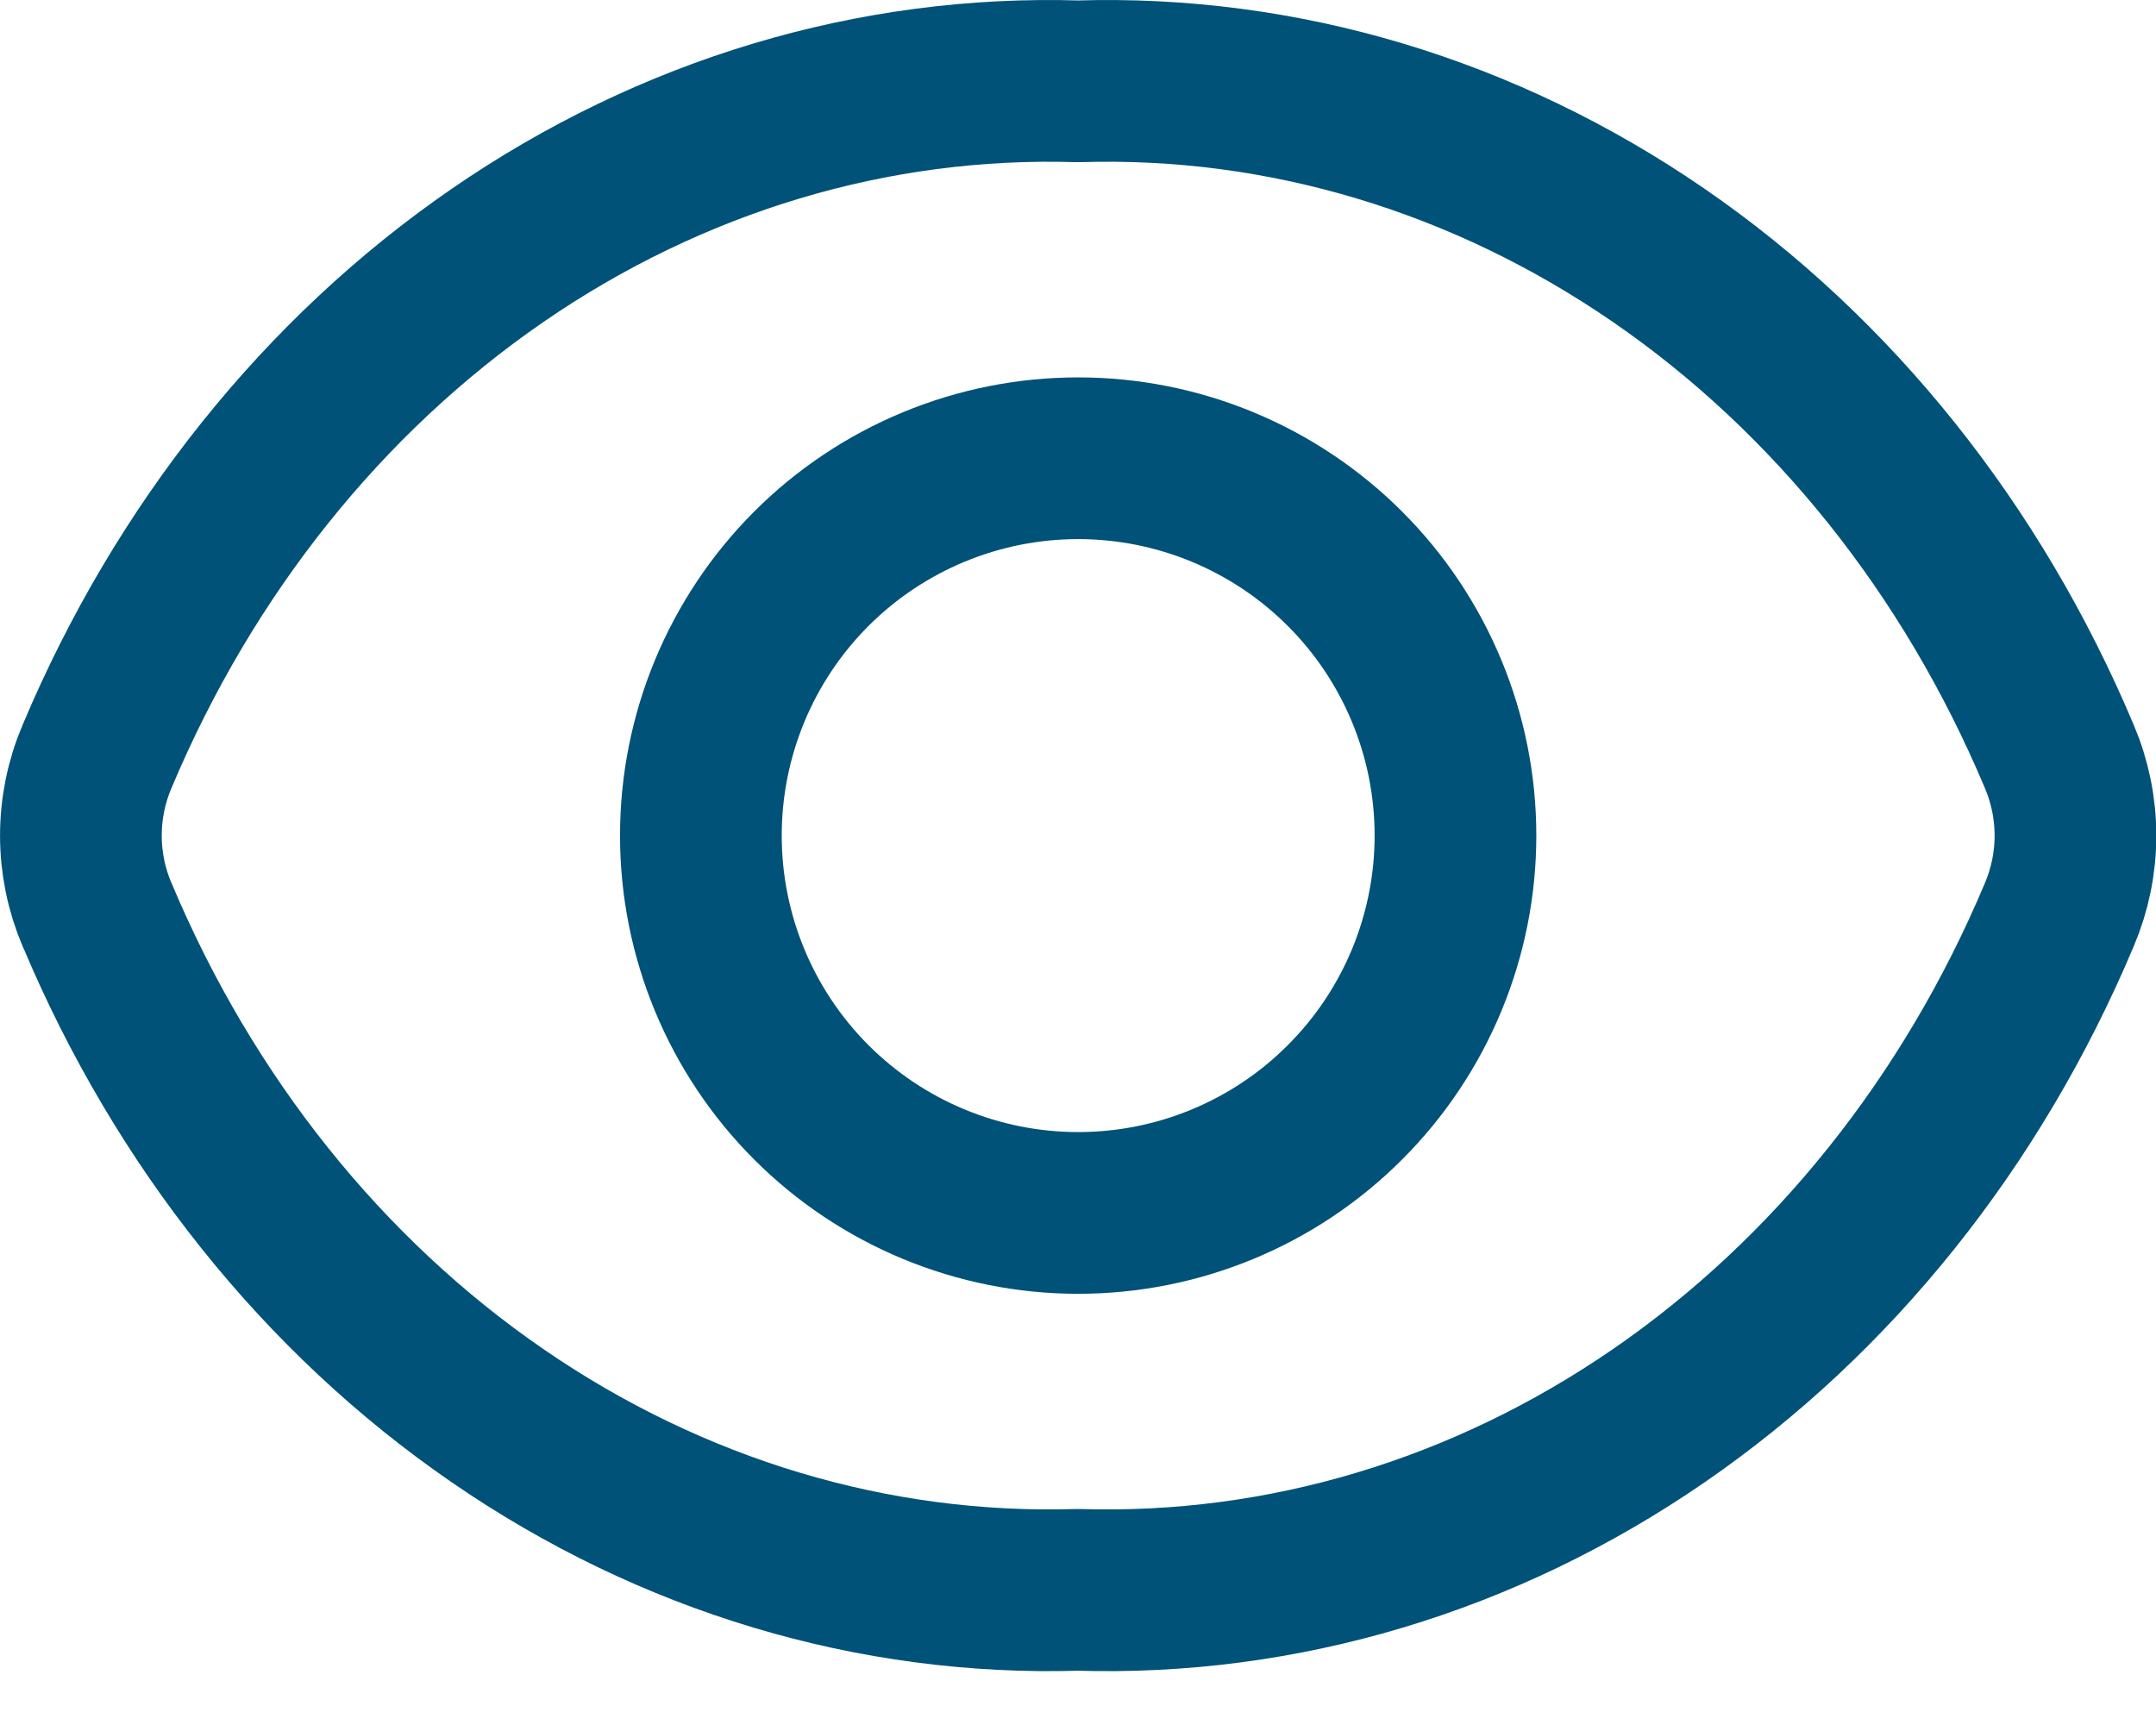 <svg width="25" height="20" viewBox="0 0 25 20" fill="none" xmlns="http://www.w3.org/2000/svg">
<path d="M1.126 10.607C1.002 10.316 0.938 10.004 0.938 9.688C0.938 9.372 1.002 9.059 1.126 8.769C2.136 6.369 3.751 4.35 5.771 2.96C7.791 1.57 10.131 0.869 12.502 0.943C14.873 0.869 17.212 1.57 19.233 2.96C21.254 4.35 22.868 6.369 23.878 8.769C24.002 9.059 24.066 9.372 24.066 9.688C24.066 10.004 24.002 10.316 23.878 10.607C22.868 13.007 21.253 15.025 19.233 16.415C17.213 17.805 14.873 18.506 12.502 18.433C10.131 18.506 7.792 17.805 5.771 16.415C3.749 15.025 2.136 13.007 1.127 10.607" stroke="#005278" stroke-width="1.875" stroke-linecap="round" stroke-linejoin="round"/>
<path d="M12.502 14.063C13.076 14.063 13.645 13.95 14.176 13.73C14.707 13.51 15.189 13.188 15.595 12.781C16.002 12.375 16.324 11.893 16.544 11.362C16.764 10.831 16.877 10.262 16.877 9.688C16.877 9.113 16.764 8.544 16.544 8.014C16.324 7.483 16.002 7 15.595 6.594C15.189 6.188 14.707 5.866 14.176 5.646C13.645 5.426 13.076 5.313 12.502 5.313C11.342 5.313 10.229 5.774 9.408 6.594C8.588 7.415 8.127 8.527 8.127 9.688C8.127 10.848 8.588 11.961 9.408 12.781C10.229 13.602 11.342 14.063 12.502 14.063Z" stroke="#005278" stroke-width="1.875" stroke-linecap="round" stroke-linejoin="round"/>
</svg>
